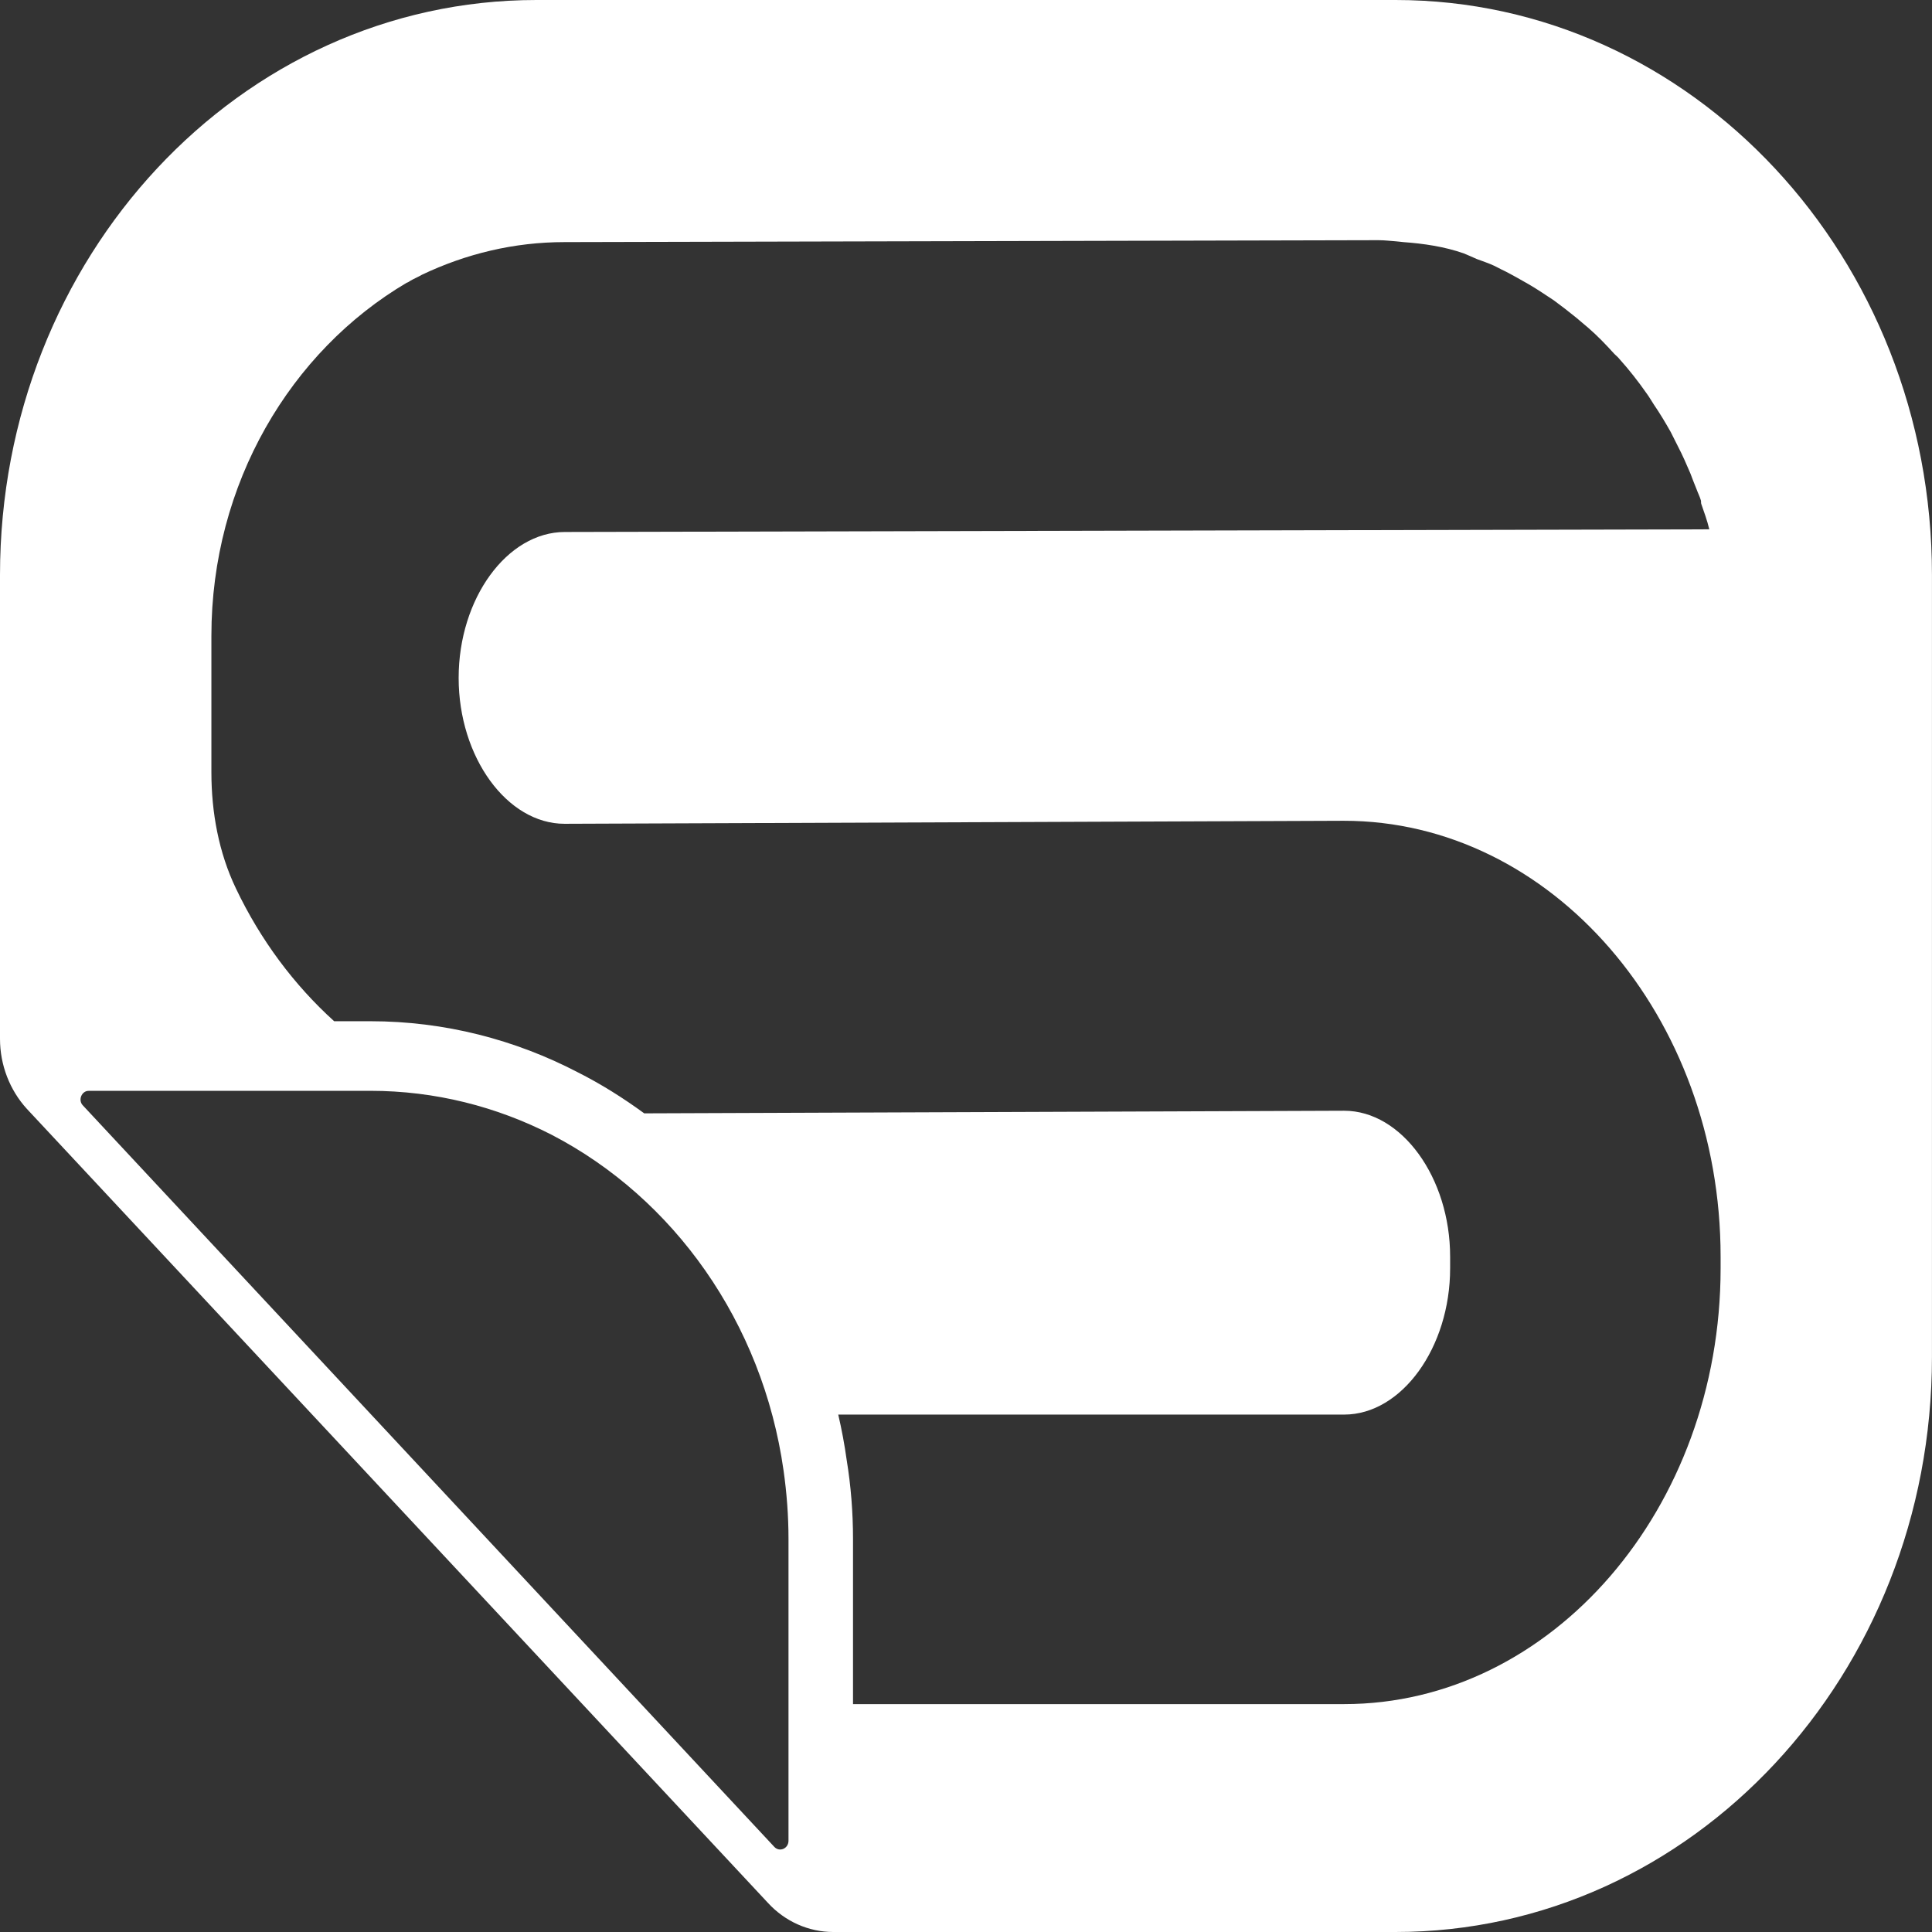 <svg width="48" height="48" viewBox="0 0 48 48" fill="none" xmlns="http://www.w3.org/2000/svg">
<rect x="0" y="0" width="48" height="48" fill="#333333" stroke="none"/>
<path d="M19.077 47.274C19.502 47.739 20.093 48 20.701 48H34.671C42.035 48 47.999 41.606 47.999 33.712V14.288C48.001 6.394 42.035 0 34.672 0H13.328C5.965 0 0 6.394 0 14.288V25.81C0 26.461 0.243 27.085 0.668 27.55L19.077 47.274ZM5.252 15.797C5.252 12.013 7.222 8.724 10.106 7.024C10.141 7.014 10.168 6.996 10.193 6.977C10.289 6.921 10.385 6.884 10.481 6.827C11.579 6.304 12.773 6.015 14.027 6.015L34.022 5.968H34.266C34.405 5.968 34.544 5.987 34.685 5.996C34.746 6.005 34.807 6.005 34.867 6.015C35.373 6.052 35.887 6.127 36.366 6.295C36.48 6.342 36.584 6.388 36.689 6.435C36.837 6.491 36.985 6.538 37.125 6.604C37.186 6.631 37.246 6.669 37.307 6.697C37.43 6.753 37.542 6.818 37.665 6.884C37.865 6.996 38.066 7.107 38.266 7.239C38.38 7.313 38.493 7.389 38.606 7.463C38.797 7.603 38.989 7.752 39.173 7.902C39.268 7.986 39.364 8.061 39.46 8.145C39.686 8.341 39.895 8.557 40.096 8.78C40.139 8.827 40.192 8.864 40.235 8.92C40.479 9.191 40.705 9.481 40.914 9.78C40.976 9.864 41.028 9.957 41.089 10.05C41.237 10.266 41.377 10.499 41.508 10.732C41.569 10.853 41.63 10.975 41.691 11.096C41.804 11.312 41.9 11.535 41.996 11.759C42.048 11.899 42.1 12.03 42.153 12.161C42.187 12.255 42.231 12.338 42.258 12.432C42.266 12.459 42.258 12.488 42.266 12.515C42.337 12.721 42.414 12.927 42.467 13.151L14.035 13.217C12.598 13.217 11.395 14.871 11.395 16.842C11.395 18.813 12.598 20.467 14.027 20.467L33.386 20.392C38.546 20.392 42.748 25.251 42.748 31.221V31.51C42.748 37.481 38.547 42.338 33.395 42.338H21.193V38.237C21.193 37.574 21.14 36.91 21.036 36.276C20.983 35.893 20.913 35.519 20.826 35.145H33.395C34.824 35.145 36.028 33.481 36.028 31.51V31.221C36.028 29.259 34.825 27.596 33.395 27.596L16.006 27.661C15.483 27.279 14.934 26.933 14.359 26.643C12.799 25.83 11.047 25.372 9.2 25.372H8.302C7.309 24.474 6.471 23.354 5.862 22.074C5.436 21.186 5.252 20.187 5.252 19.187V15.796V15.797ZM2.202 27.101H9.201C10.813 27.101 12.339 27.494 13.707 28.194C16.732 29.764 18.945 32.847 19.468 36.538C19.546 37.089 19.59 37.659 19.59 38.238V45.731C19.59 45.927 19.372 46.021 19.242 45.89L2.061 27.466C1.931 27.336 2.027 27.102 2.201 27.102L2.202 27.101Z" fill="white"/>
</svg>
